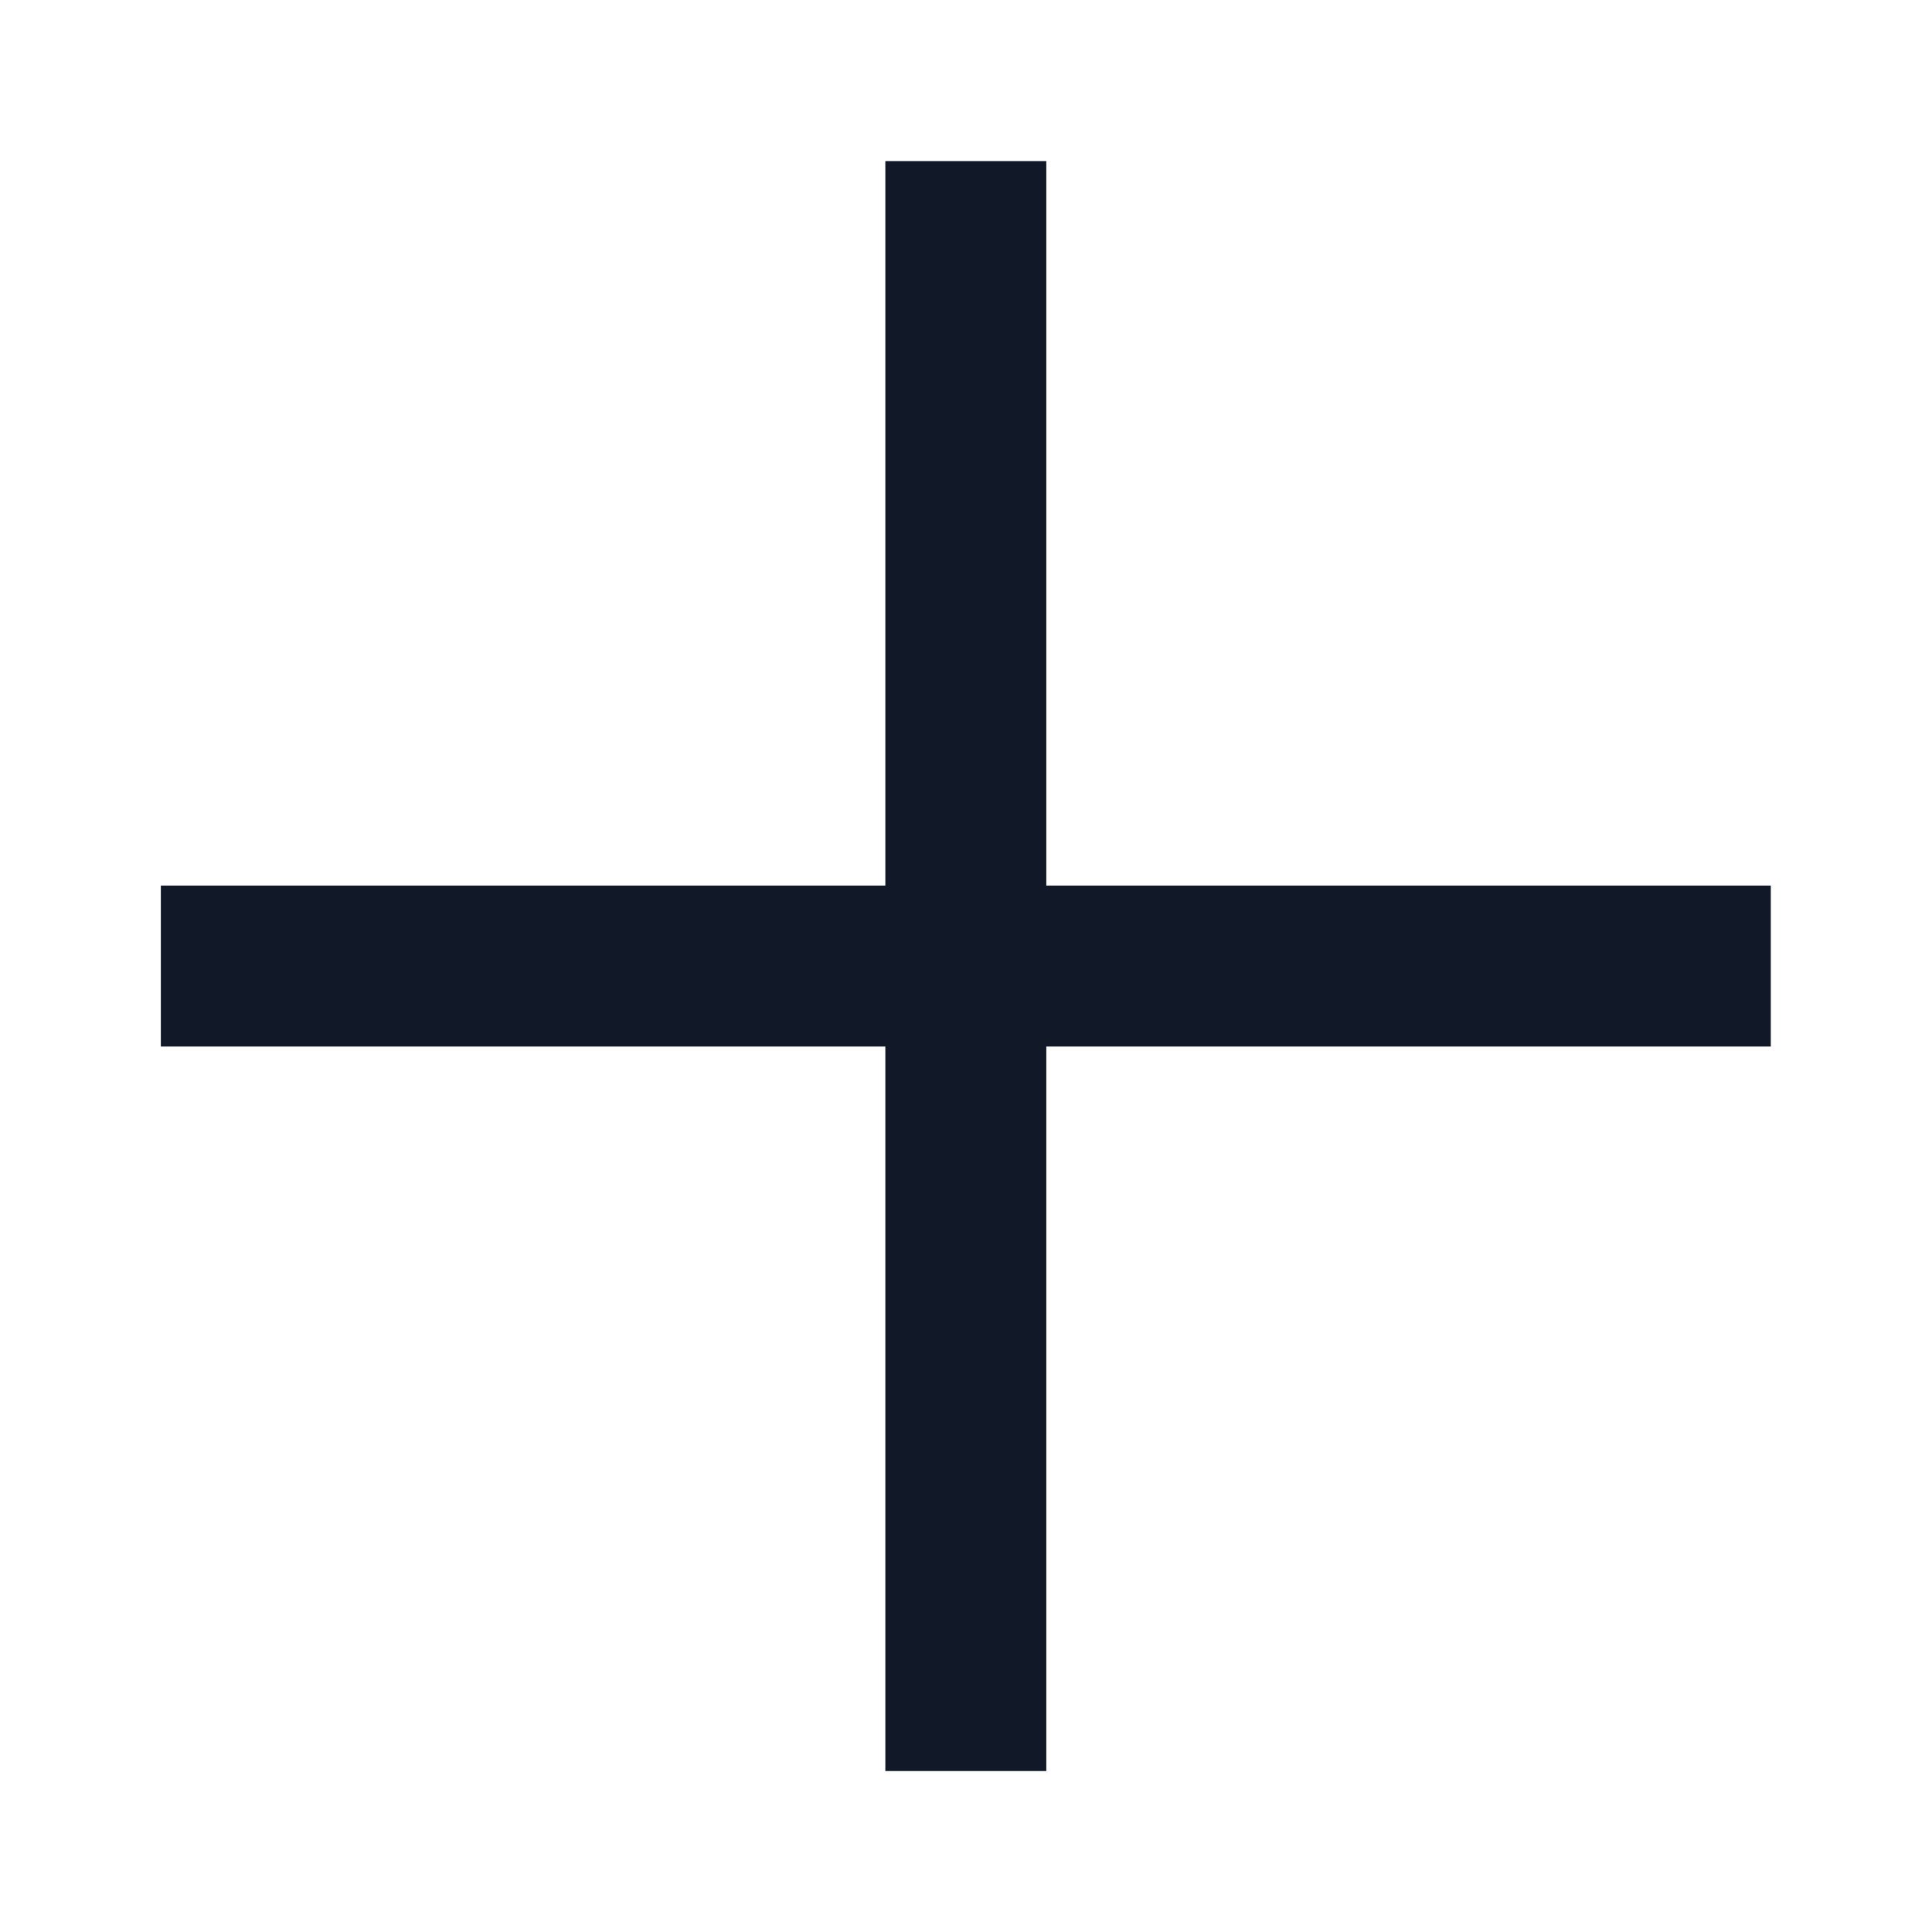<svg width="16" height="16" viewBox="0 0 16 16" fill="none" xmlns="http://www.w3.org/2000/svg">
<path fill-rule="evenodd" clip-rule="evenodd" d="M7.332 1.334V7.334H1.332V8.667H7.332V14.667H8.665V8.667H14.665V7.334H8.665V1.334H7.332Z" fill="#111928"/>
</svg>
